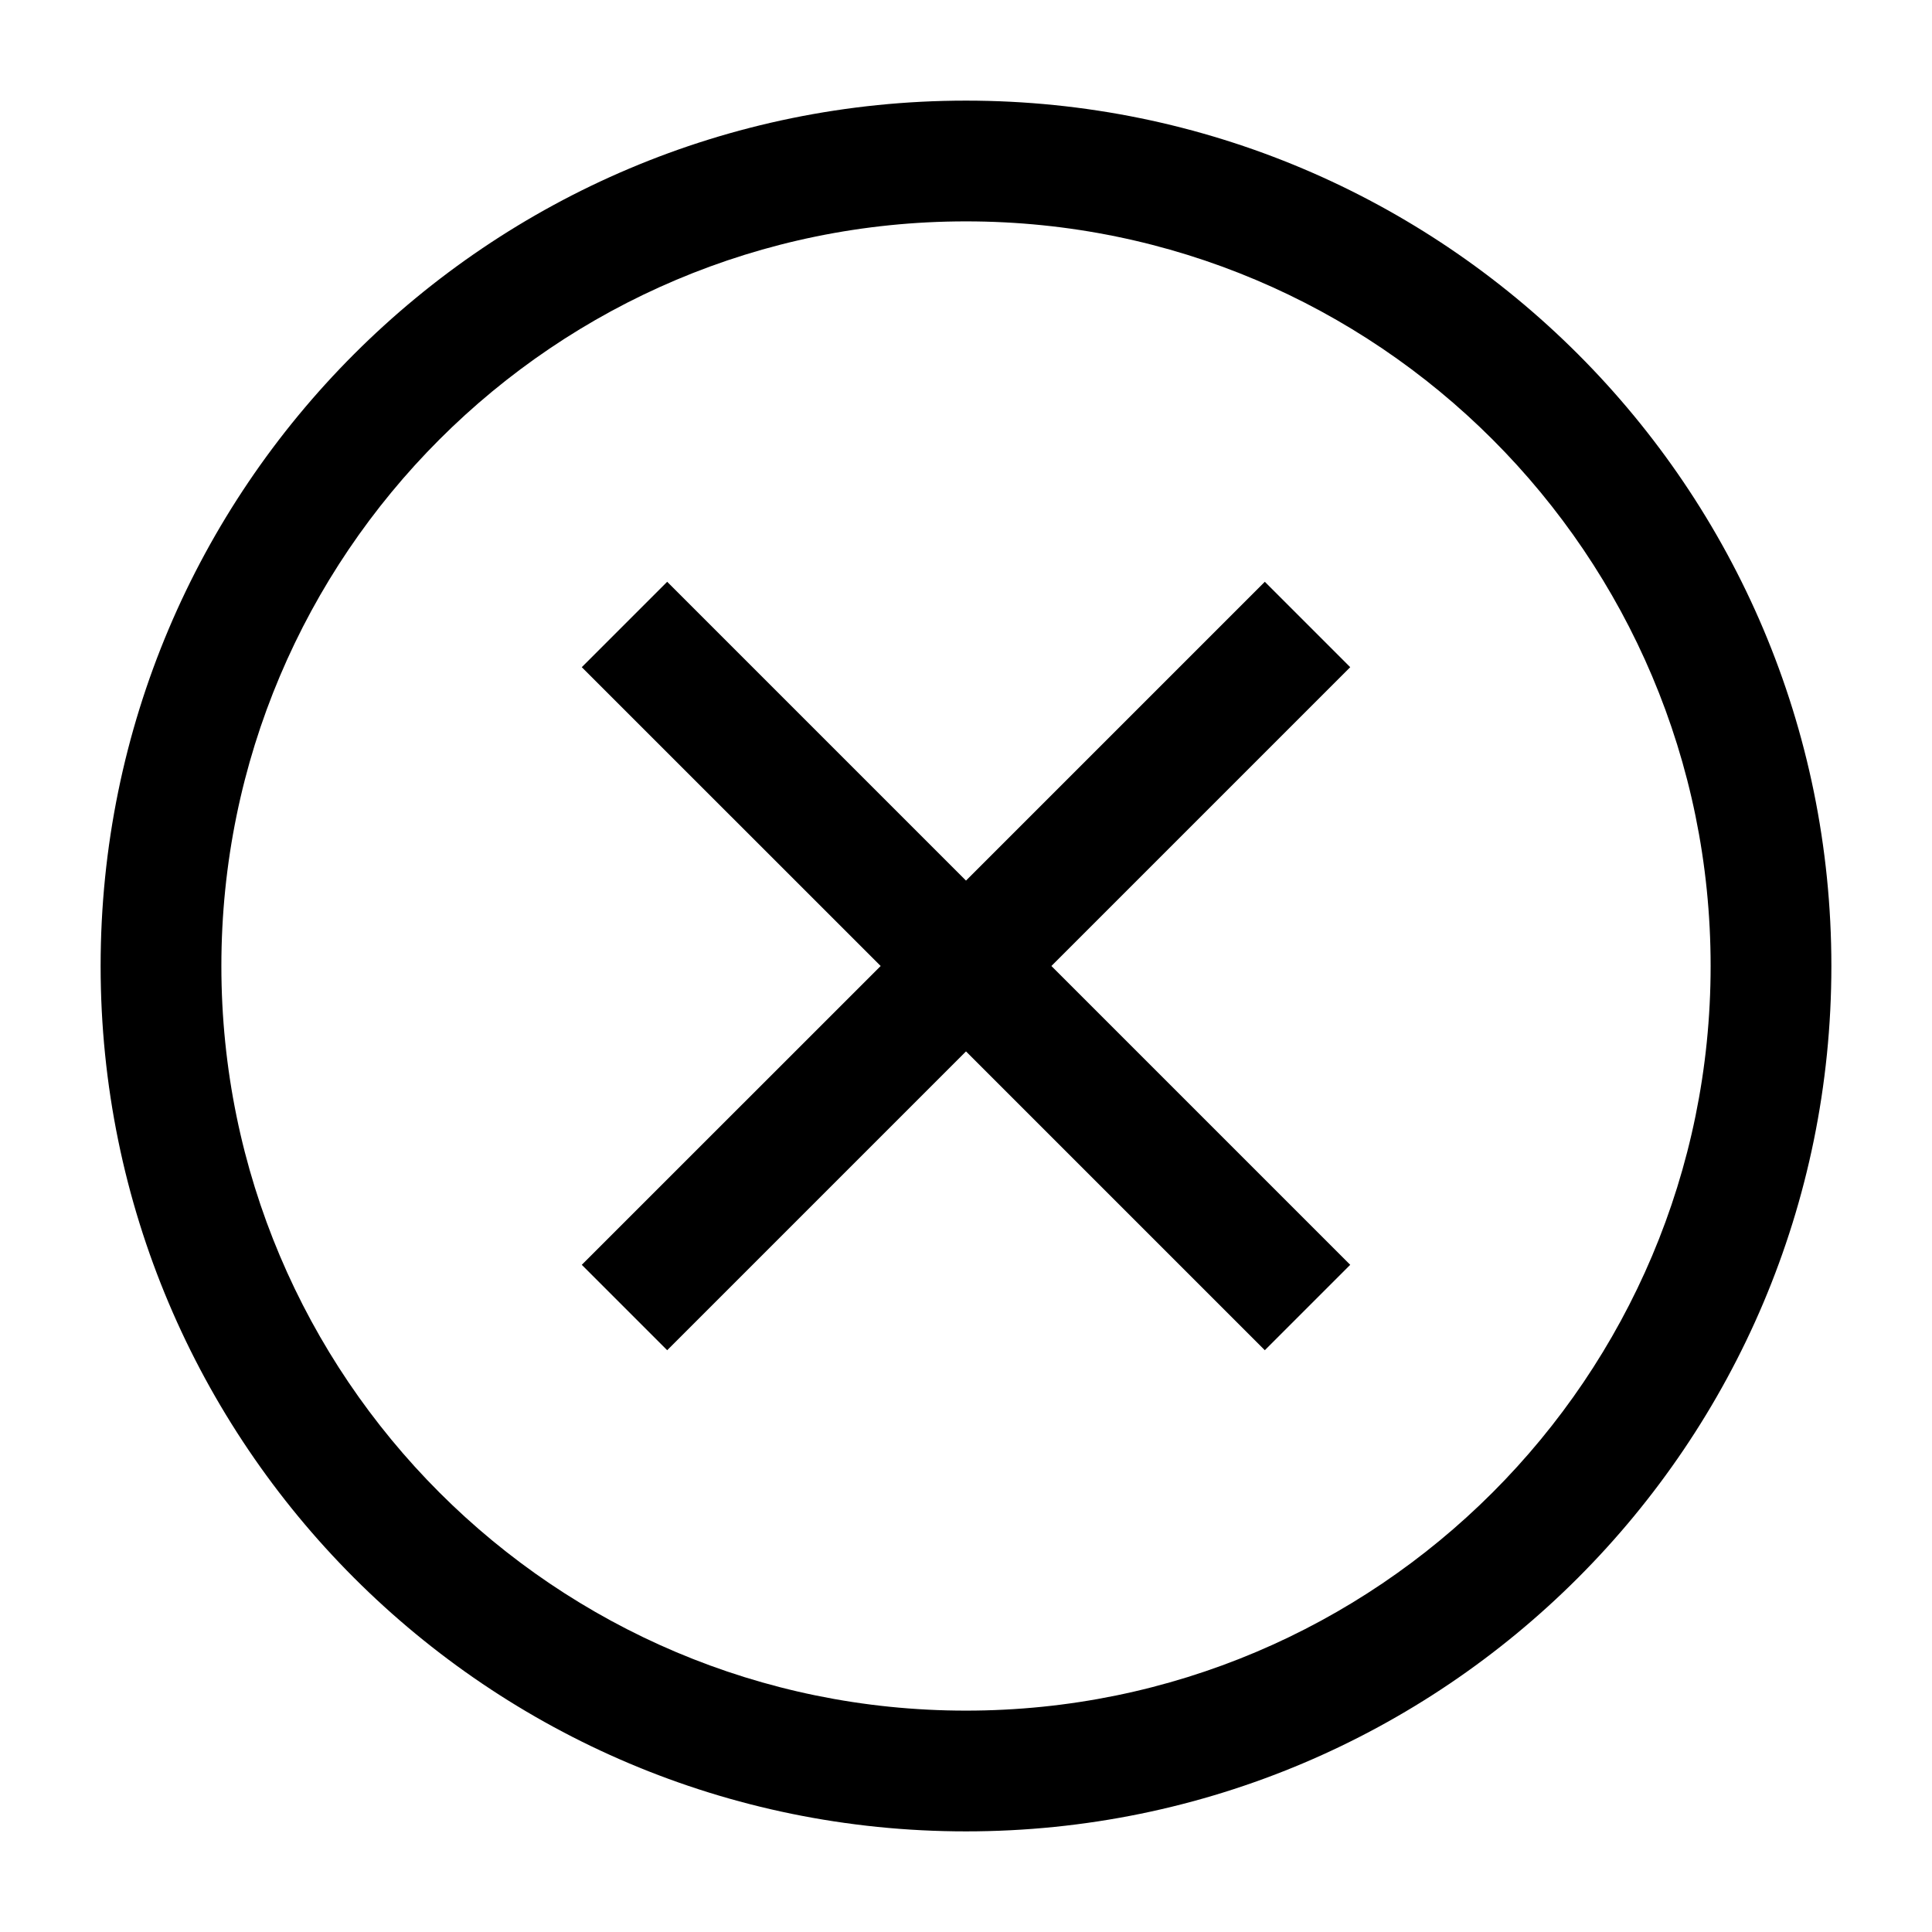 <svg width="24" height="24" viewBox="0 0 24 24" fill="none" xmlns="http://www.w3.org/2000/svg">
<path d="M15.712 16.773L16.773 15.712L13.061 12L16.773 8.288L15.712 7.227L12 10.939L8.288 7.227L7.227 8.288L10.94 12L7.227 15.712L8.288 16.773L12 13.061L15.712 16.773Z" fill="black"/>
<path fill-rule="evenodd" clip-rule="evenodd" d="M12 1.25C6.063 1.25 1.25 6.063 1.25 12C1.25 17.937 6.063 22.75 12 22.75C17.937 22.75 22.75 17.937 22.75 12C22.75 6.063 17.937 1.25 12 1.25ZM2.75 12C2.75 6.891 6.891 2.75 12 2.75C17.109 2.75 21.25 6.891 21.25 12C21.25 17.109 17.109 21.25 12 21.25C6.891 21.25 2.75 17.109 2.75 12Z" fill="black"/>
</svg>
